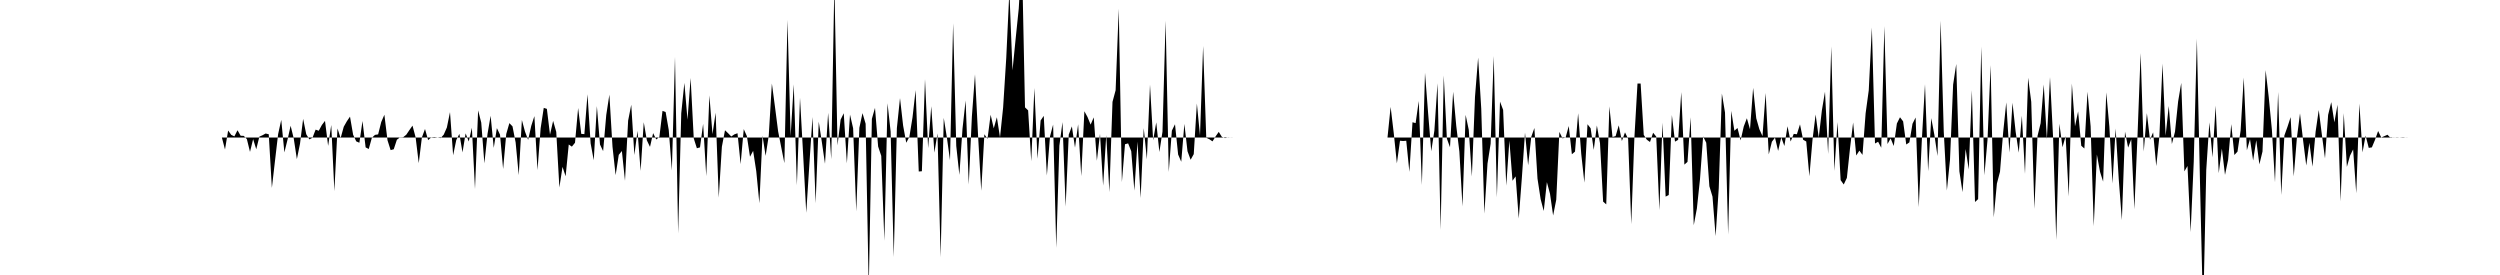 <svg viewBox="0 0 200 22" >
<polyline points="0,11 0.25,11 0.50,11 0.75,11 1,11 1.25,11 1.50,11 1.75,11 2,11 2.25,11 2.50,11 2.75,11 3,11 3.25,11 3.50,11 3.75,11 4,11 4.25,11 4.50,11 4.75,11 5,11 5.25,11 5.50,11 5.75,11 6,11 6.25,11 6.50,11 6.75,11 7,11 7.25,11 7.50,11 7.75,11 8,11 8.25,11 8.50,11 8.75,11 9,11 9.25,11 9.50,11 9.75,11 10,11 10.25,11 10.50,11 10.75,11 11,11 11.25,11 11.50,11 11.75,11 12,11 12.25,11 12.50,11 12.75,11 13,11 13.25,11 13.50,11 13.75,11 14,11 14.25,11 14.50,11 14.75,11 15,11 15.25,11 15.50,11 15.75,11 16,11 16.25,11 16.50,11 16.75,11 17,11 17.25,11 17.50,11 17.75,11 18,11.96 18.25,10.44 18.50,10.79 18.75,10.91 19,10.42 19.25,10.86 19.50,10.87 19.75,11.13 20,12.15 20.25,11.13 20.50,11.94 20.75,10.93 21,10.82 21.25,10.68 21.50,10.74 21.75,15.03 22,12.86 22.25,10.73 22.50,9.59 22.75,12.19 23,11.18 23.25,10.06 23.50,11.08 23.75,12.73 24,11.50 24.25,9.51 24.50,10.74 24.75,11.15 25,11.02 25.25,10.37 25.50,10.46 25.75,10 26,9.67 26.25,11.67 26.50,10 26.75,15.29 27,10.28 27.25,11.05 27.50,10.14 27.75,9.70 28,9.33 28.25,10.78 28.50,11.31 28.75,11.42 29,9.68 29.25,11.79 29.50,11.92 29.75,11.02 30,10.79 30.25,10.75 30.50,9.76 30.75,9.18 31,11.22 31.25,12.01 31.50,11.94 31.75,11.18 32,10.99 32.25,10.98 32.50,10.78 32.75,10.41 33,10.05 33.25,10.99 33.50,13.05 33.75,11 34,10.32 34.25,11.21 34.50,10.99 34.75,10.96 35,11 35.25,11.05 35.50,10.77 35.75,10.20 36,8.97 36.25,12.42 36.50,11.21 36.75,10.71 37,12.19 37.25,10.67 37.50,11.32 37.75,10.22 38,15.12 38.25,8.83 38.50,9.81 38.75,13.07 39,10.72 39.25,9.26 39.50,11.83 39.75,10.25 40,10.77 40.25,13.52 40.50,10.72 40.75,9.85 41,10.11 41.25,11.39 41.50,14.01 41.75,9.60 42,10.53 42.25,11.19 42.50,10.07 42.75,9.29 43,13.61 43.25,10.27 43.50,8.63 43.75,8.71 44,10.77 44.25,9.67 44.50,10.55 44.75,15 45,13.35 45.25,14.10 45.50,11.56 45.75,11.73 46,11.42 46.25,8.64 46.50,10.71 46.75,10.73 47,7.54 47.25,11.47 47.50,12.82 47.75,8.49 48,11.56 48.25,12.09 48.50,9.20 48.75,7.57 49,11.74 49.25,14.01 49.50,12.39 49.75,12.08 50,14.46 50.25,9.65 50.50,8.38 50.75,12.40 51,10.47 51.25,13.67 51.50,9.78 51.75,11.23 52,11.75 52.25,10.65 52.50,11.16 52.75,10.95 53,8.87 53.25,8.96 53.50,10.40 53.75,13.64 54,4.55 54.25,18.68 54.50,9.06 54.75,6.63 55,9.58 55.25,6.24 55.50,11.07 55.75,11.86 56,11.79 56.25,9.91 56.50,14.09 56.75,7.63 57,10.73 57.25,9.02 57.50,15.81 57.75,11.74 58,10.42 58.25,10.66 58.50,10.92 58.75,10.75 59,10.66 59.25,13.13 59.50,10.33 59.75,10.89 60,12.54 60.25,12.07 60.50,13.69 60.75,16.26 61,10.85 61.25,12.47 61.50,10.85 61.75,6.68 62,8.56 62.25,10.51 62.50,11.79 62.75,13.05 63,1.59 63.25,10.89 63.50,6.75 63.75,14.82 64,7.82 64.25,12.35 64.50,17.02 64.75,13.13 65,9.36 65.25,16.26 65.50,9.73 65.75,11.38 66,13.10 66.25,9.03 66.50,12.74 66.75,-1.33 67,11.63 67.25,9.57 67.50,9.06 67.75,13.07 68,9.17 68.25,10.26 68.50,16.91 68.75,10.22 69,9.05 69.25,9.90 69.50,23.12 69.75,9.51 70,8.63 70.25,11.72 70.50,12.47 70.75,19.26 71,8.26 71.25,10.52 71.50,20.57 71.75,10.25 72,7.85 72.25,10.05 72.50,11.42 72.75,10.95 73,9.40 73.25,7.21 73.50,13.72 73.75,13.70 74,6.33 74.25,11.85 74.50,8.50 74.75,12.21 75,10.67 75.25,20.58 75.50,9.43 75.75,11 76,12.82 76.25,1.86 76.50,11.67 76.75,13.99 77,10.30 77.25,8.04 77.50,14.76 77.75,9.33 78,5.95 78.25,10.93 78.50,15.26 78.75,10.74 79,11.11 79.25,9.18 79.50,10.27 79.75,9.38 80,10.99 80.25,8.60 80.50,4.64 80.75,-0.71 81,5.63 81.25,3.12 81.50,0.69 81.75,-3.67 82,8.59 82.25,8.83 82.50,12.90 82.75,7.04 83,12.70 83.25,9.64 83.50,9.27 83.75,14.04 84,10.91 84.25,9.97 84.50,19.83 84.75,11.65 85,9.77 85.25,16.53 85.50,10.77 85.75,10.11 86,11.81 86.25,9.94 86.50,14.09 86.75,8.90 87,9.36 87.25,9.97 87.50,9.39 87.75,12.86 88,10.71 88.25,14.85 88.50,10.81 88.75,15.37 89,8.15 89.25,7.22 89.50,0.70 89.75,14.57 90,11.54 90.25,11.47 90.50,12.10 90.75,15.25 91,11.33 91.25,15.84 91.50,10.25 91.75,12.75 92,6.77 92.25,11.22 92.50,9.79 92.75,12.16 93,10.53 93.25,1.65 93.50,13.76 93.75,10.45 94,9.94 94.25,12.36 94.50,12.94 94.75,9.91 95,12.10 95.25,12.78 95.50,12.33 95.75,8.28 96,10.84 96.25,3.68 96.50,11.02 96.75,11.14 97,11.31 97.25,10.91 97.50,10.55 97.75,10.95 98,11.05 98.25,10.99 98.50,11.01 98.75,11 99,11 99.25,11 99.50,11 99.75,11 100,11 100.25,11 100.50,11 100.75,11 101,11 101.25,11 101.50,11 101.75,11 102,11 102.25,11 102.50,11 102.75,11 103,11 103.25,11 103.50,11 103.75,11 104,11 104.25,11 104.50,11 104.75,11 105,11 105.25,11 105.50,11 105.75,11 106,11 106.25,11 106.50,11 106.75,11 107,11 107.25,11 107.50,11 107.75,11 108,11 108.25,11 108.50,11 108.75,11 109,11 109.25,11 109.50,11 109.75,11 110,11 110.25,11 110.50,11 110.75,11 111,11 111.25,8.55 111.50,10.65 111.75,13.07 112,11.26 112.25,11.28 112.50,11.26 112.75,13.75 113,9.78 113.25,9.85 113.50,8.08 113.75,14.80 114,5.82 114.25,9.06 114.50,12.10 114.75,10.45 115,6.66 115.25,18.39 115.50,6.04 115.75,11.09 116,11.78 116.25,7.34 116.50,10.07 116.75,12.13 117,16.51 117.25,9.19 117.50,10.38 117.75,14.12 118,7.74 118.25,4.61 118.50,8.70 118.75,17.09 119,13.09 119.25,11.50 119.50,4.48 119.75,15.79 120,8.13 120.25,8.79 120.50,14.85 120.75,11.25 121,14.46 121.25,14.11 121.50,17.48 121.75,14.21 122,10.61 122.25,13.22 122.50,10.95 122.75,10.24 123,14.29 123.25,15.93 123.50,16.88 123.75,14.57 124,15.50 124.25,17.24 124.50,15.98 124.75,10.55 125,11.07 125.25,11 125.50,10.08 125.75,12.34 126,12.13 126.25,9.06 126.50,12.32 126.75,14.61 127,9.94 127.25,10.26 127.50,11.99 127.75,10.04 128,11.45 128.25,16.13 128.50,16.35 128.75,8.51 129,10.96 129.25,10.89 129.50,10.03 129.75,11.28 130,10.59 130.25,11.11 130.50,17.93 130.75,11.04 131,6.68 131.25,6.68 131.50,10.79 131.75,11.18 132,11.36 132.25,10.62 132.50,10.93 132.75,16.81 133,9.81 133.25,15.73 133.50,15.60 133.75,9.20 134,11.33 134.25,11.19 134.50,7.37 134.75,13.17 135,12.95 135.25,9.38 135.50,18.02 135.75,16.68 136,14.33 136.25,10.91 136.50,11.42 136.75,14.90 137,15.73 137.25,18.89 137.50,15.06 137.75,7.48 138,9 138.25,18.76 138.50,8.87 138.75,10.46 139,10.24 139.25,11.23 139.50,10.12 139.75,9.46 140,10.34 140.25,7.03 140.50,9.46 140.75,10.34 141,10.89 141.25,7.44 141.50,12.35 141.75,11.34 142,11.01 142.25,12.07 142.50,10.99 142.75,11.68 143,10.10 143.25,11.32 143.50,10.71 143.75,10.74 144,9.95 144.25,11.18 144.50,11.32 144.75,14.10 145,11.18 145.25,9.16 145.50,11.01 145.75,8.83 146,7.34 146.25,12.32 146.50,3.72 146.75,13.67 147,9.77 147.25,14.41 147.50,14.76 147.75,14.23 148,11.87 148.25,9.80 148.50,12.44 148.75,12.05 149,12.39 149.25,9.06 149.50,7.23 149.75,2.20 150,11.48 150.25,11.34 150.50,11.82 150.75,2.09 151,11.52 151.25,11.07 151.50,11.68 151.75,9.88 152,9.38 152.25,9.71 152.50,11.56 152.75,11.39 153,9.90 153.25,9.40 153.50,16.57 153.75,11.14 154,6.74 154.25,13.70 154.50,9.45 154.75,10.79 155,12.48 155.25,1.65 155.50,10.52 155.75,15.24 156,12.78 156.25,6.77 156.50,5.12 156.75,13.70 157,15.37 157.25,11.92 157.50,13.56 157.75,7.22 158,16.16 158.25,15.93 158.50,3.73 158.75,14.02 159,11.20 159.25,5.21 159.50,17.39 159.75,14.69 160,13.74 160.25,10.62 160.50,8.19 160.75,12.20 161,8.22 161.25,10.53 161.50,12.21 161.75,9.26 162,13.91 162.25,6.22 162.50,8.15 162.75,16.71 163,10.88 163.25,9.86 163.50,6.76 163.75,11.13 164,6.17 164.25,11.06 164.50,19.20 164.75,9.90 165,11.78 165.25,10.89 165.50,15.72 165.75,6.68 166,10.11 166.25,8.91 166.50,11.66 166.75,11.88 167,7.34 167.25,10.11 167.50,18.10 167.75,12.36 168,13.74 168.25,14.53 168.50,7.39 168.75,10.14 169,14.68 169.25,10.28 169.50,14.33 169.75,17.61 170,10.53 170.25,11.81 170.50,11.14 170.75,16.74 171,10.87 171.25,4.25 171.50,12.12 171.75,9.05 172,11.18 172.25,10.59 172.50,13.29 172.75,10.92 173,5.09 173.25,10.85 173.50,8.48 173.75,11.52 174,10.54 174.25,8.12 174.50,6.63 174.75,13.71 175,13.28 175.25,18.57 175.50,12.93 175.75,3.09 176,14.62 176.25,25.21 176.50,13.60 176.75,9.79 177,12.59 177.25,8.45 177.50,13.85 177.75,11.89 178,13.99 178.25,12.78 178.50,9.93 178.75,12.40 179,12.13 179.25,10.44 179.50,6.21 179.75,12.02 180,11.13 180.25,12.84 180.50,11.22 180.75,13.15 181,12.12 181.25,5.61 181.50,7.78 181.75,10.37 182,14.58 182.25,7.36 182.50,15.60 182.75,10.84 183,10.14 183.25,9.37 183.50,14.11 183.75,11.04 184,9.07 184.25,11.25 184.50,13.24 184.75,11.42 185,13.33 185.25,10.53 185.50,8.80 185.75,10.78 186,12.67 186.25,9.19 186.50,8.17 186.75,9.79 187,8.38 187.25,16.11 187.50,9.05 187.75,13.35 188,12.46 188.25,11.95 188.50,15.46 188.75,8.29 189,12.19 189.25,10.85 189.50,11.83 189.75,11.79 190,11.19 190.25,10.48 190.50,11 190.75,10.89 191,10.78 191.25,11.04 191.50,10.99 191.75,11.02 192,11 192.25,10.98 192.50,11.01 192.75,11 193,11 193.25,11 193.50,11 193.75,11 194,11 194.25,11 194.50,11 194.75,11 195,11 195.25,11 195.50,11 195.75,11 196,11 196.25,11 196.50,11 196.75,11 197,11 197.25,11 197.50,11 197.75,11 198,11 198.25,11 198.50,11 198.75,11 199,11 199.25,11 199.50,11 199.75,11 " />
</svg>